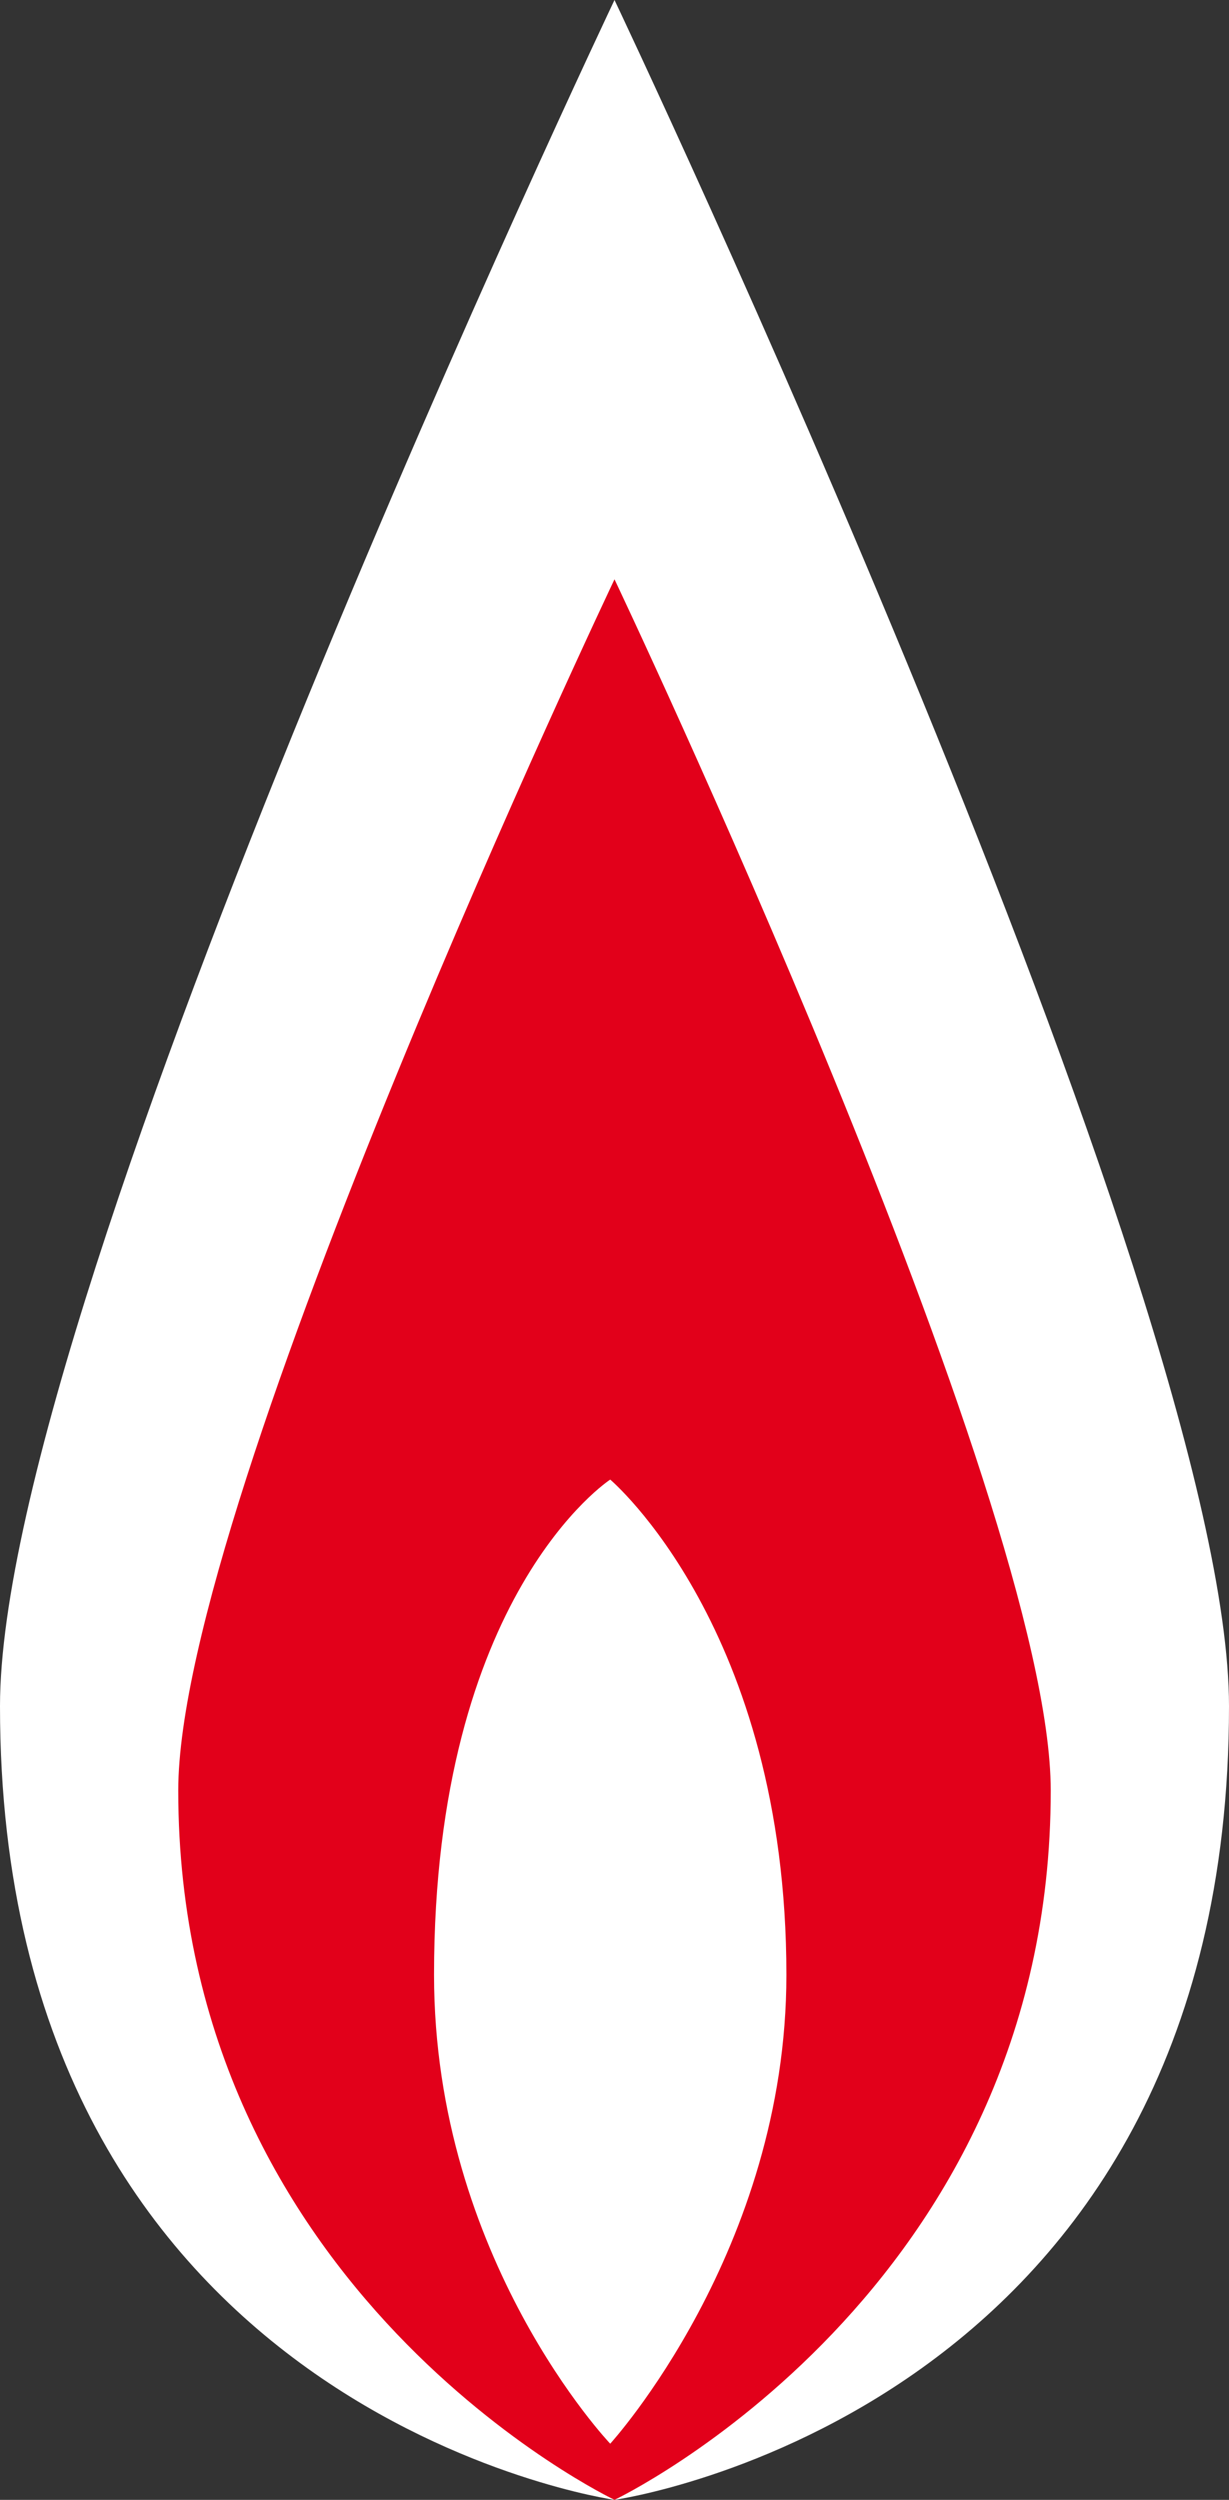<?xml version="1.0" encoding="UTF-8"?>
<svg id="Layer_1" data-name="Layer 1" xmlns="http://www.w3.org/2000/svg" viewBox="0 0 83.22 169.16">
  <rect x="0" y="0" width="83.22" height="169.16" fill="#333333" stroke="none"/>
  <defs>
    <style>
      .cls-1 {
        fill: #e2001a;
      }

      .cls-1, .cls-2 {
        stroke-width: 0px;
      }

      .cls-2 {
        fill: #fff;
      }
    </style>
  </defs>
  <path class="cls-2" d="M41.61,0S0,87.57,0,115.45c0,47.85,41.61,53.71,41.61,53.71,0,0,41.61-5.86,41.61-53.71-.01-27.88-41.61-115.45-41.61-115.45Z"/>
  <path class="cls-1" d="M41.61,39.2S12.07,101.37,12.07,121.16c0,33.97,29.54,48,29.54,48,0,0,29.54-14.03,29.54-48-.01-19.79-29.54-81.96-29.54-81.96ZM41.32,165.36s-11.93-12.52-11.93-31.73c0-25.75,11.93-33.51,11.93-33.51,0,0,11.93,10.08,11.93,33.51,0,18.66-11.93,31.73-11.93,31.73Z"/>
</svg>
